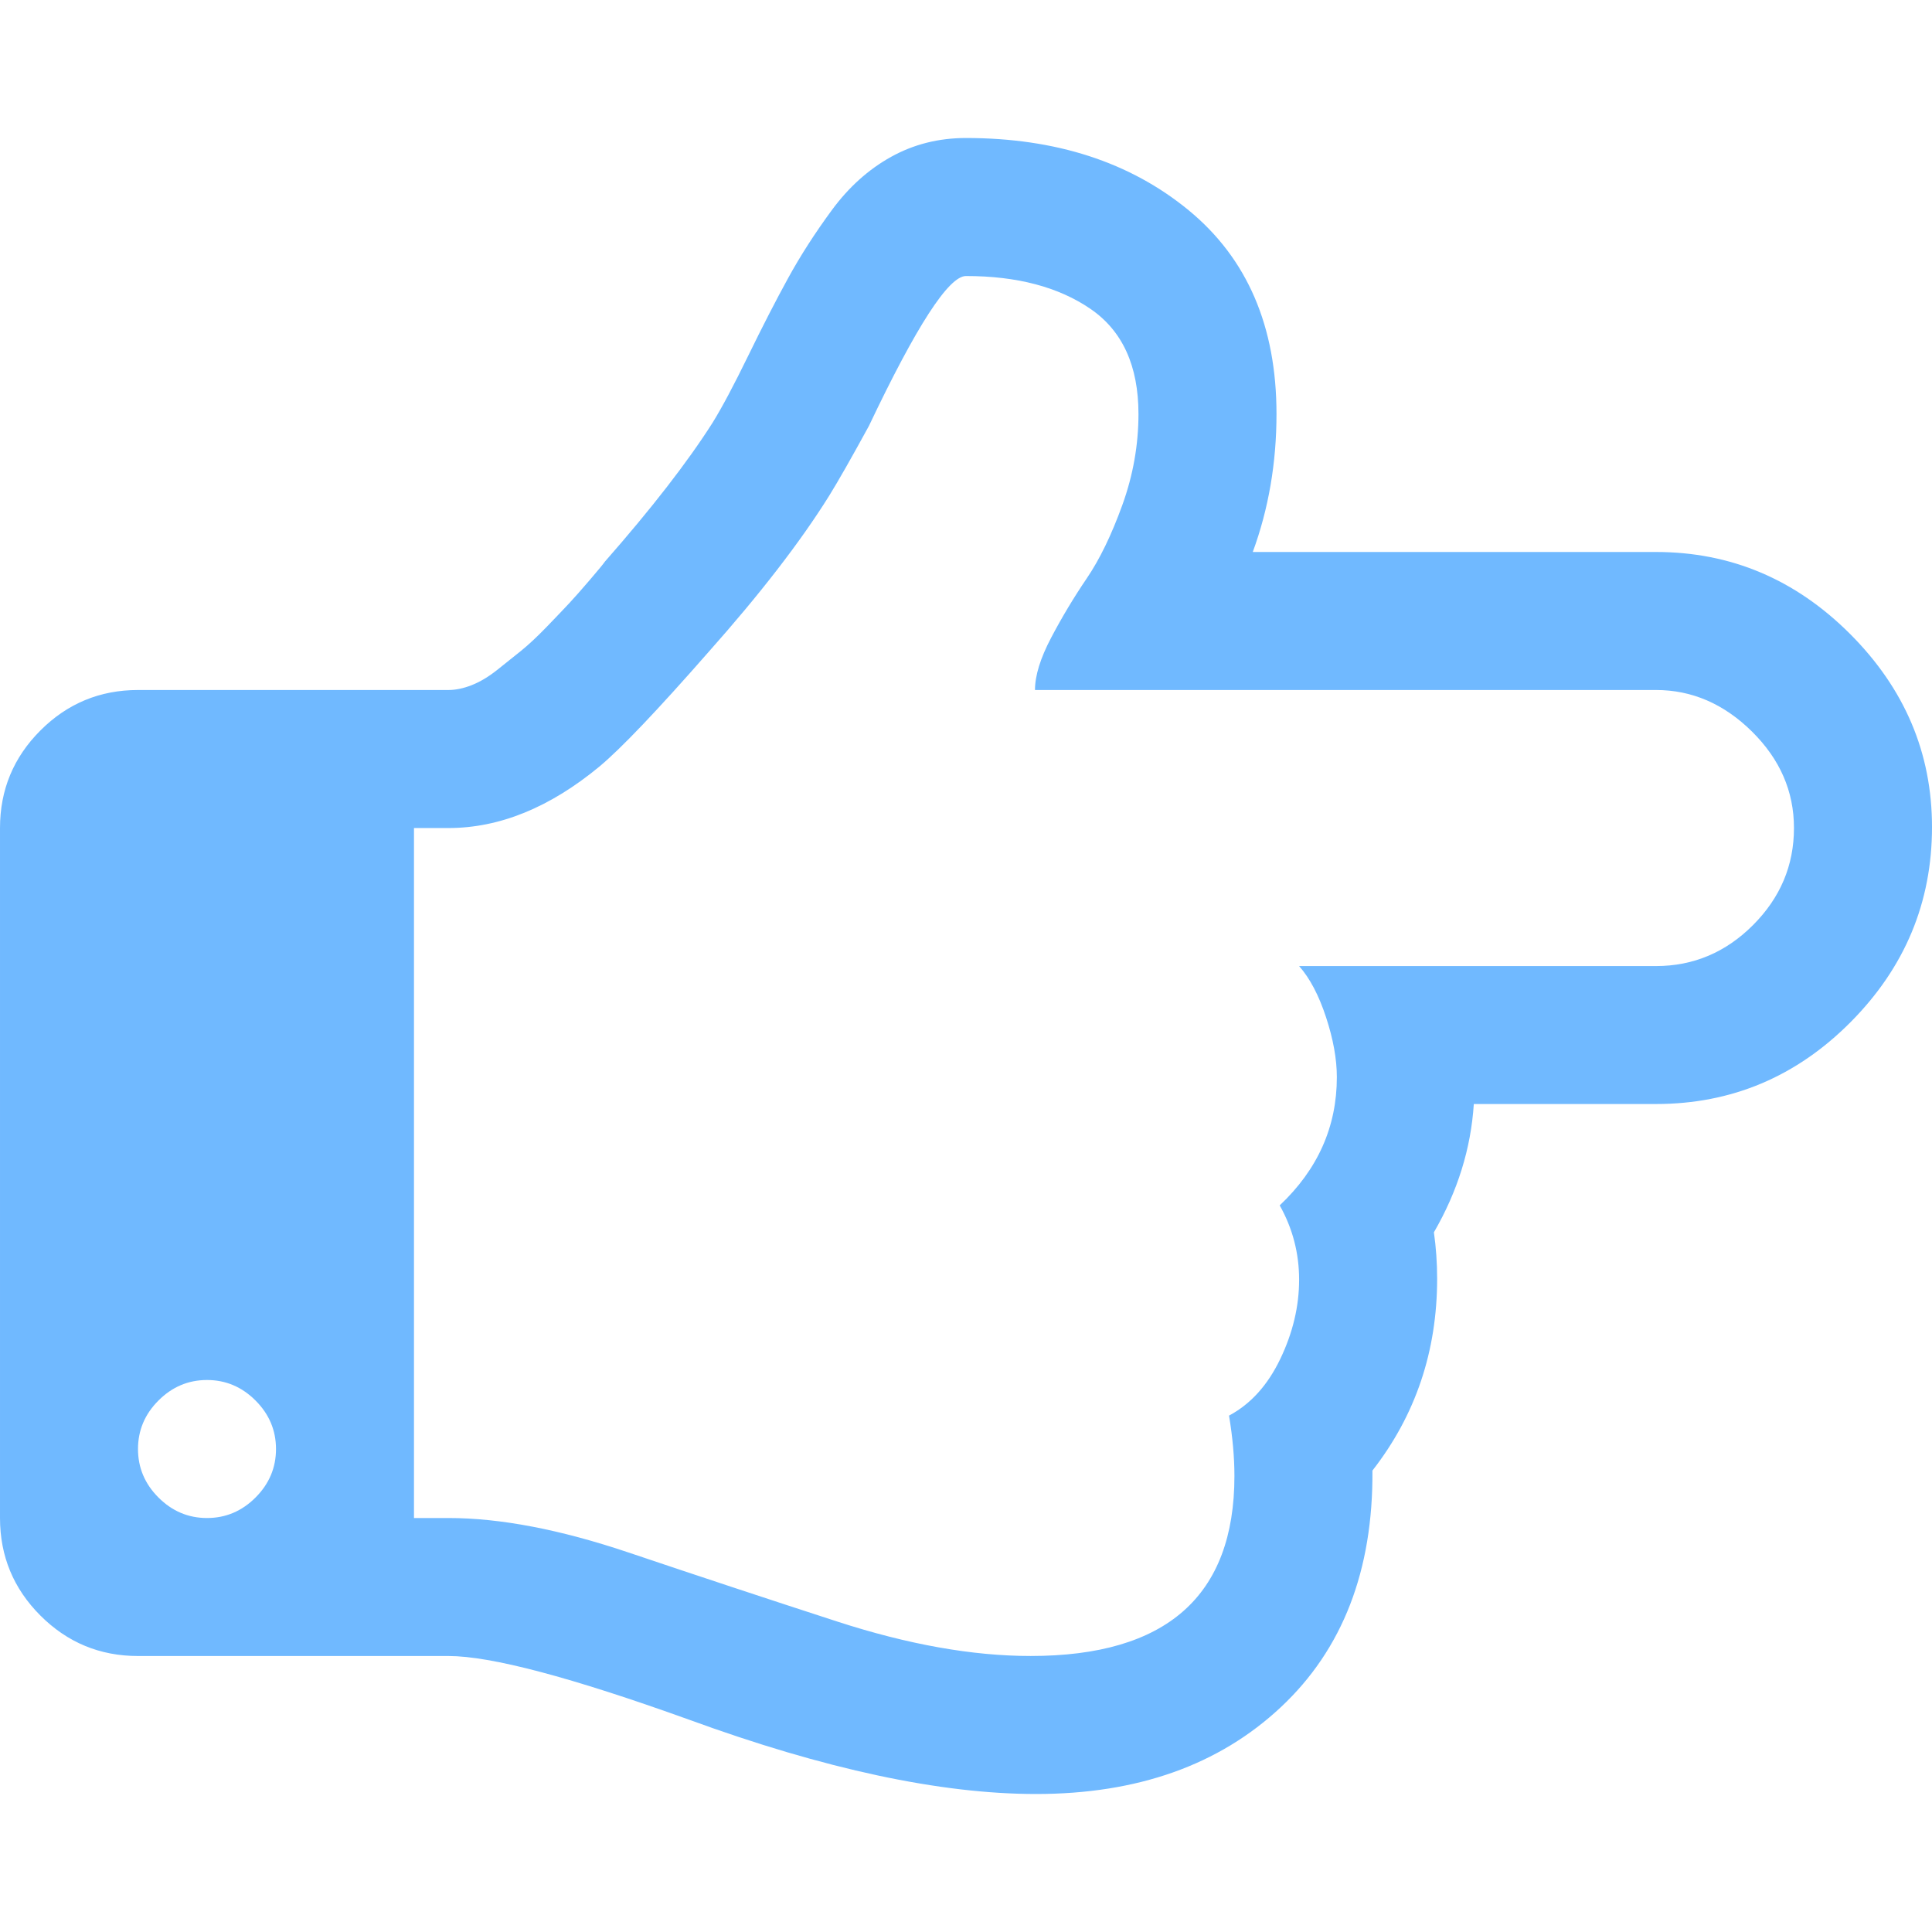 <?xml version="1.0"?>
<svg xmlns="http://www.w3.org/2000/svg" xmlns:xlink="http://www.w3.org/1999/xlink" version="1.1" id="Capa_1" x="0px" y="0px" width="512px" height="512px" viewBox="0 0 511.63 511.631" style="enable-background:new 0 0 511.63 511.631;" xml:space="preserve" class=""><g><g>
	<path d="M489.93,167.875c-14.469-14.465-31.601-21.698-51.394-21.698H331.757c4.189-11.419,6.283-23.601,6.283-36.545   c0-23.219-7.758-41.204-23.271-53.96c-15.516-12.751-35.166-19.126-58.957-19.126c-7.232,0-13.849,1.665-19.845,4.998   c-5.996,3.328-11.231,8.042-15.703,14.128c-4.471,6.091-8.326,12.087-11.56,17.989c-3.239,5.901-6.761,12.752-10.566,20.555   c-3.806,7.808-6.945,13.706-9.419,17.705c-6.661,10.47-16.18,22.742-28.549,36.829c-0.382,0.571-1.715,2.19-3.999,4.854   c-2.284,2.666-4.093,4.712-5.424,6.139c-1.331,1.427-3.28,3.474-5.852,6.139c-2.574,2.666-4.858,4.805-6.854,6.424   c-1.999,1.619-4.139,3.33-6.424,5.14c-2.284,1.809-4.521,3.14-6.71,3.999c-2.187,0.855-4.233,1.283-6.136,1.283H36.547   c-10.09,0-18.704,3.575-25.841,10.71C3.571,200.57,0,209.184,0,219.272v182.725c0,10.088,3.567,18.701,10.706,25.84   c7.141,7.136,15.75,10.708,25.841,10.708h82.224c11.228,0,32.449,5.619,63.666,16.848c35.972,13.134,66.616,19.694,91.932,19.694   c26.836,0,48.44-7.662,64.809-22.983c16.368-15.317,24.461-36.206,24.267-62.67c11.427-14.657,17.135-31.597,17.135-50.819   c0-4.185-0.288-8.277-0.855-12.274c6.283-10.849,9.804-22.176,10.567-33.976h48.252c19.986,0,37.165-7.231,51.538-21.696   c14.366-14.464,21.55-31.688,21.55-51.671C511.626,199.389,504.392,182.352,489.93,167.875z M67.665,396.576   C64.047,400.193,59.766,402,54.818,402c-4.952,0-9.235-1.807-12.85-5.424c-3.618-3.617-5.424-7.898-5.424-12.847   c0-4.949,1.807-9.233,5.424-12.848c3.619-3.617,7.898-5.427,12.85-5.427c4.948,0,9.229,1.81,12.847,5.427   c3.616,3.614,5.424,7.898,5.424,12.848C73.089,388.678,71.28,392.959,67.665,396.576z M464.23,244.984   c-7.228,7.233-15.804,10.848-25.701,10.848H344.03c2.854,3.234,5.232,7.758,7.135,13.562c1.906,5.804,2.858,11.088,2.858,15.845   c0,13.135-5.045,24.455-15.133,33.969c3.429,6.091,5.14,12.662,5.14,19.701c0,7.043-1.667,14.037-4.996,20.984   c-3.333,6.943-7.854,11.94-13.565,14.986c0.951,5.701,1.43,11.036,1.43,15.988c0,31.777-17.986,47.67-53.96,47.67   c-15.419,0-32.502-3.045-51.249-9.13c-18.748-6.088-37.163-12.183-55.246-18.274C148.361,405.046,132.47,402,118.764,402h-9.135   V219.28h9.135c13.513,0,26.835-5.426,39.969-16.279c5.713-4.762,15.325-14.851,28.837-30.266   c13.706-15.415,24.366-29.211,31.977-41.396c2.474-3.999,5.996-10.185,10.566-18.559c12.562-26.458,21.127-39.684,25.697-39.684   c13.514,0,24.506,2.902,32.976,8.705c8.47,5.807,12.703,15.083,12.703,27.835c0,8.186-1.427,16.228-4.281,24.126   c-2.857,7.898-5.995,14.372-9.421,19.414s-6.567,10.278-9.422,15.703c-2.854,5.424-4.28,10.041-4.28,13.846h164.452   c9.513,0,17.986,3.665,25.412,10.992c7.42,7.332,11.129,15.843,11.129,25.553C475.078,229.176,471.464,237.74,464.23,244.984z" data-original="#000000" class="active-path" data-old_color="#000000" fill="#70B9FF"/>
</g></g> </svg>
